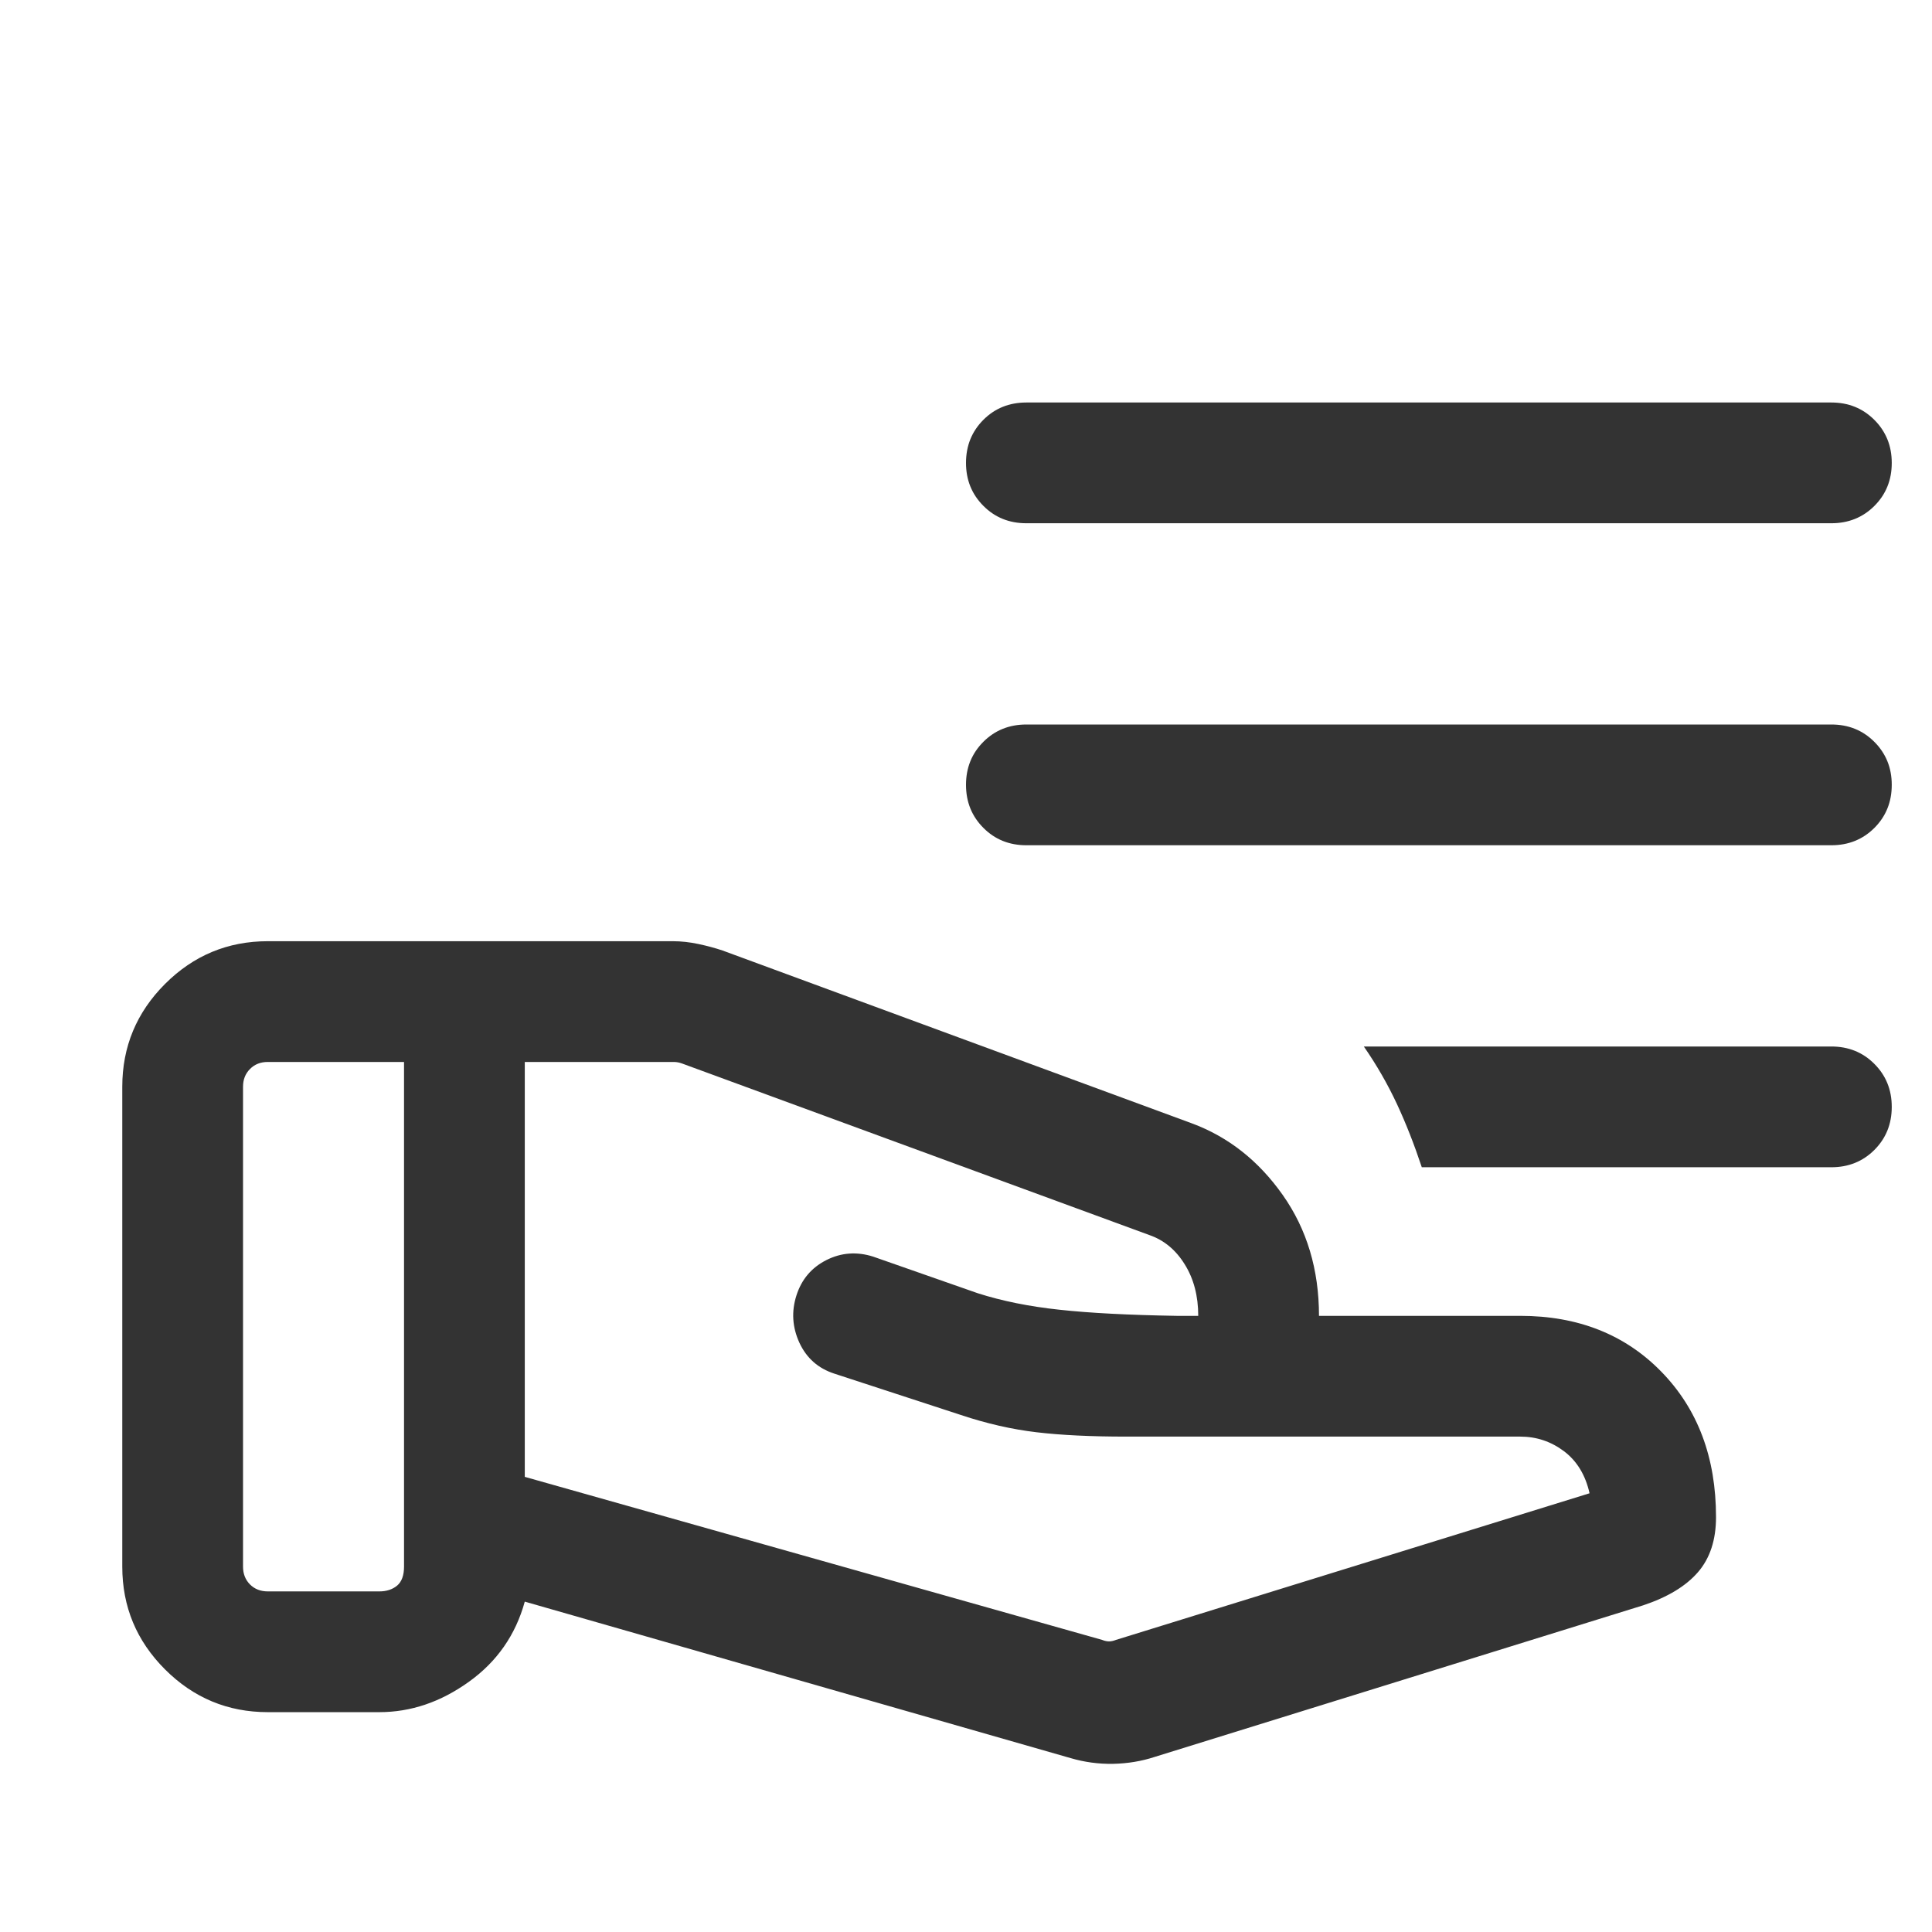 <svg xmlns="http://www.w3.org/2000/svg" width="24" height="24" viewBox="0 0 24 24" fill="none">
  <path d="M13.69 20.371C13.722 20.384 13.751 20.39 13.777 20.39C13.803 20.39 13.831 20.384 13.864 20.371L19.746 18.55C19.695 18.323 19.589 18.149 19.429 18.028C19.268 17.907 19.087 17.846 18.885 17.846H13.987C13.551 17.846 13.181 17.828 12.876 17.792C12.572 17.756 12.258 17.685 11.935 17.577L10.365 17.064C10.164 16.999 10.019 16.871 9.93 16.679C9.842 16.486 9.83 16.291 9.894 16.091C9.958 15.892 10.082 15.746 10.266 15.653C10.45 15.56 10.644 15.546 10.846 15.61L12.146 16.065C12.449 16.162 12.787 16.23 13.162 16.27C13.536 16.311 14.021 16.336 14.617 16.346H14.885C14.885 16.099 14.829 15.885 14.717 15.706C14.606 15.526 14.459 15.405 14.277 15.342L8.475 13.212C8.456 13.205 8.438 13.2 8.422 13.197C8.406 13.194 8.388 13.192 8.369 13.192H6.519V18.346L13.69 20.371ZM13.3 21.84L6.519 19.896C6.405 20.31 6.173 20.643 5.823 20.893C5.473 21.144 5.103 21.269 4.712 21.269H3.327C2.83 21.269 2.404 21.092 2.05 20.738C1.696 20.384 1.519 19.959 1.519 19.462V13.5C1.519 13.003 1.696 12.577 2.05 12.223C2.404 11.869 2.83 11.692 3.327 11.692H8.358C8.463 11.692 8.569 11.704 8.677 11.727C8.785 11.75 8.885 11.777 8.977 11.808L14.804 13.954C15.258 14.122 15.635 14.419 15.935 14.845C16.235 15.271 16.385 15.772 16.385 16.346H18.885C19.603 16.346 20.188 16.578 20.639 17.041C21.091 17.505 21.317 18.106 21.317 18.846C21.317 19.13 21.242 19.358 21.092 19.531C20.942 19.704 20.715 19.841 20.412 19.942L14.344 21.825C14.18 21.879 14.008 21.907 13.827 21.911C13.646 21.914 13.47 21.89 13.3 21.84ZM3.019 19.462C3.019 19.551 3.048 19.625 3.106 19.683C3.163 19.74 3.237 19.769 3.327 19.769H4.712C4.801 19.769 4.875 19.745 4.933 19.697C4.99 19.649 5.019 19.57 5.019 19.462V13.192H3.327C3.237 13.192 3.163 13.221 3.106 13.279C3.048 13.337 3.019 13.41 3.019 13.5V19.462Z" fill="#333333"/>
  <path d="M22.75 5C22.962 5 23.141 5.072 23.284 5.216C23.428 5.36 23.5 5.538 23.5 5.75C23.5 5.963 23.428 6.141 23.284 6.285C23.141 6.428 22.962 6.5 22.75 6.5L12.75 6.5C12.537 6.5 12.359 6.428 12.216 6.284C12.072 6.14 12 5.962 12 5.75C12 5.537 12.072 5.359 12.216 5.215C12.359 5.072 12.537 5 12.75 5L22.75 5ZM22.75 13C22.962 13 23.141 13.072 23.284 13.216C23.428 13.36 23.5 13.538 23.5 13.75C23.5 13.963 23.428 14.141 23.284 14.285C23.141 14.428 22.962 14.5 22.75 14.5H17.662C17.57 14.223 17.468 13.961 17.353 13.714C17.238 13.468 17.101 13.229 16.942 13L22.75 13Z" fill="#333333"/>
  <path d="M23.284 9.216C23.141 9.072 22.962 9 22.75 9H12.75C12.537 9 12.359 9.072 12.216 9.215C12.072 9.359 12 9.537 12 9.75C12 9.962 12.072 10.14 12.216 10.284C12.359 10.428 12.537 10.5 12.75 10.5L22.75 10.5C22.962 10.5 23.141 10.428 23.284 10.285C23.428 10.141 23.5 9.963 23.5 9.75C23.5 9.538 23.428 9.36 23.284 9.216Z" fill="#333333"/>
</svg>